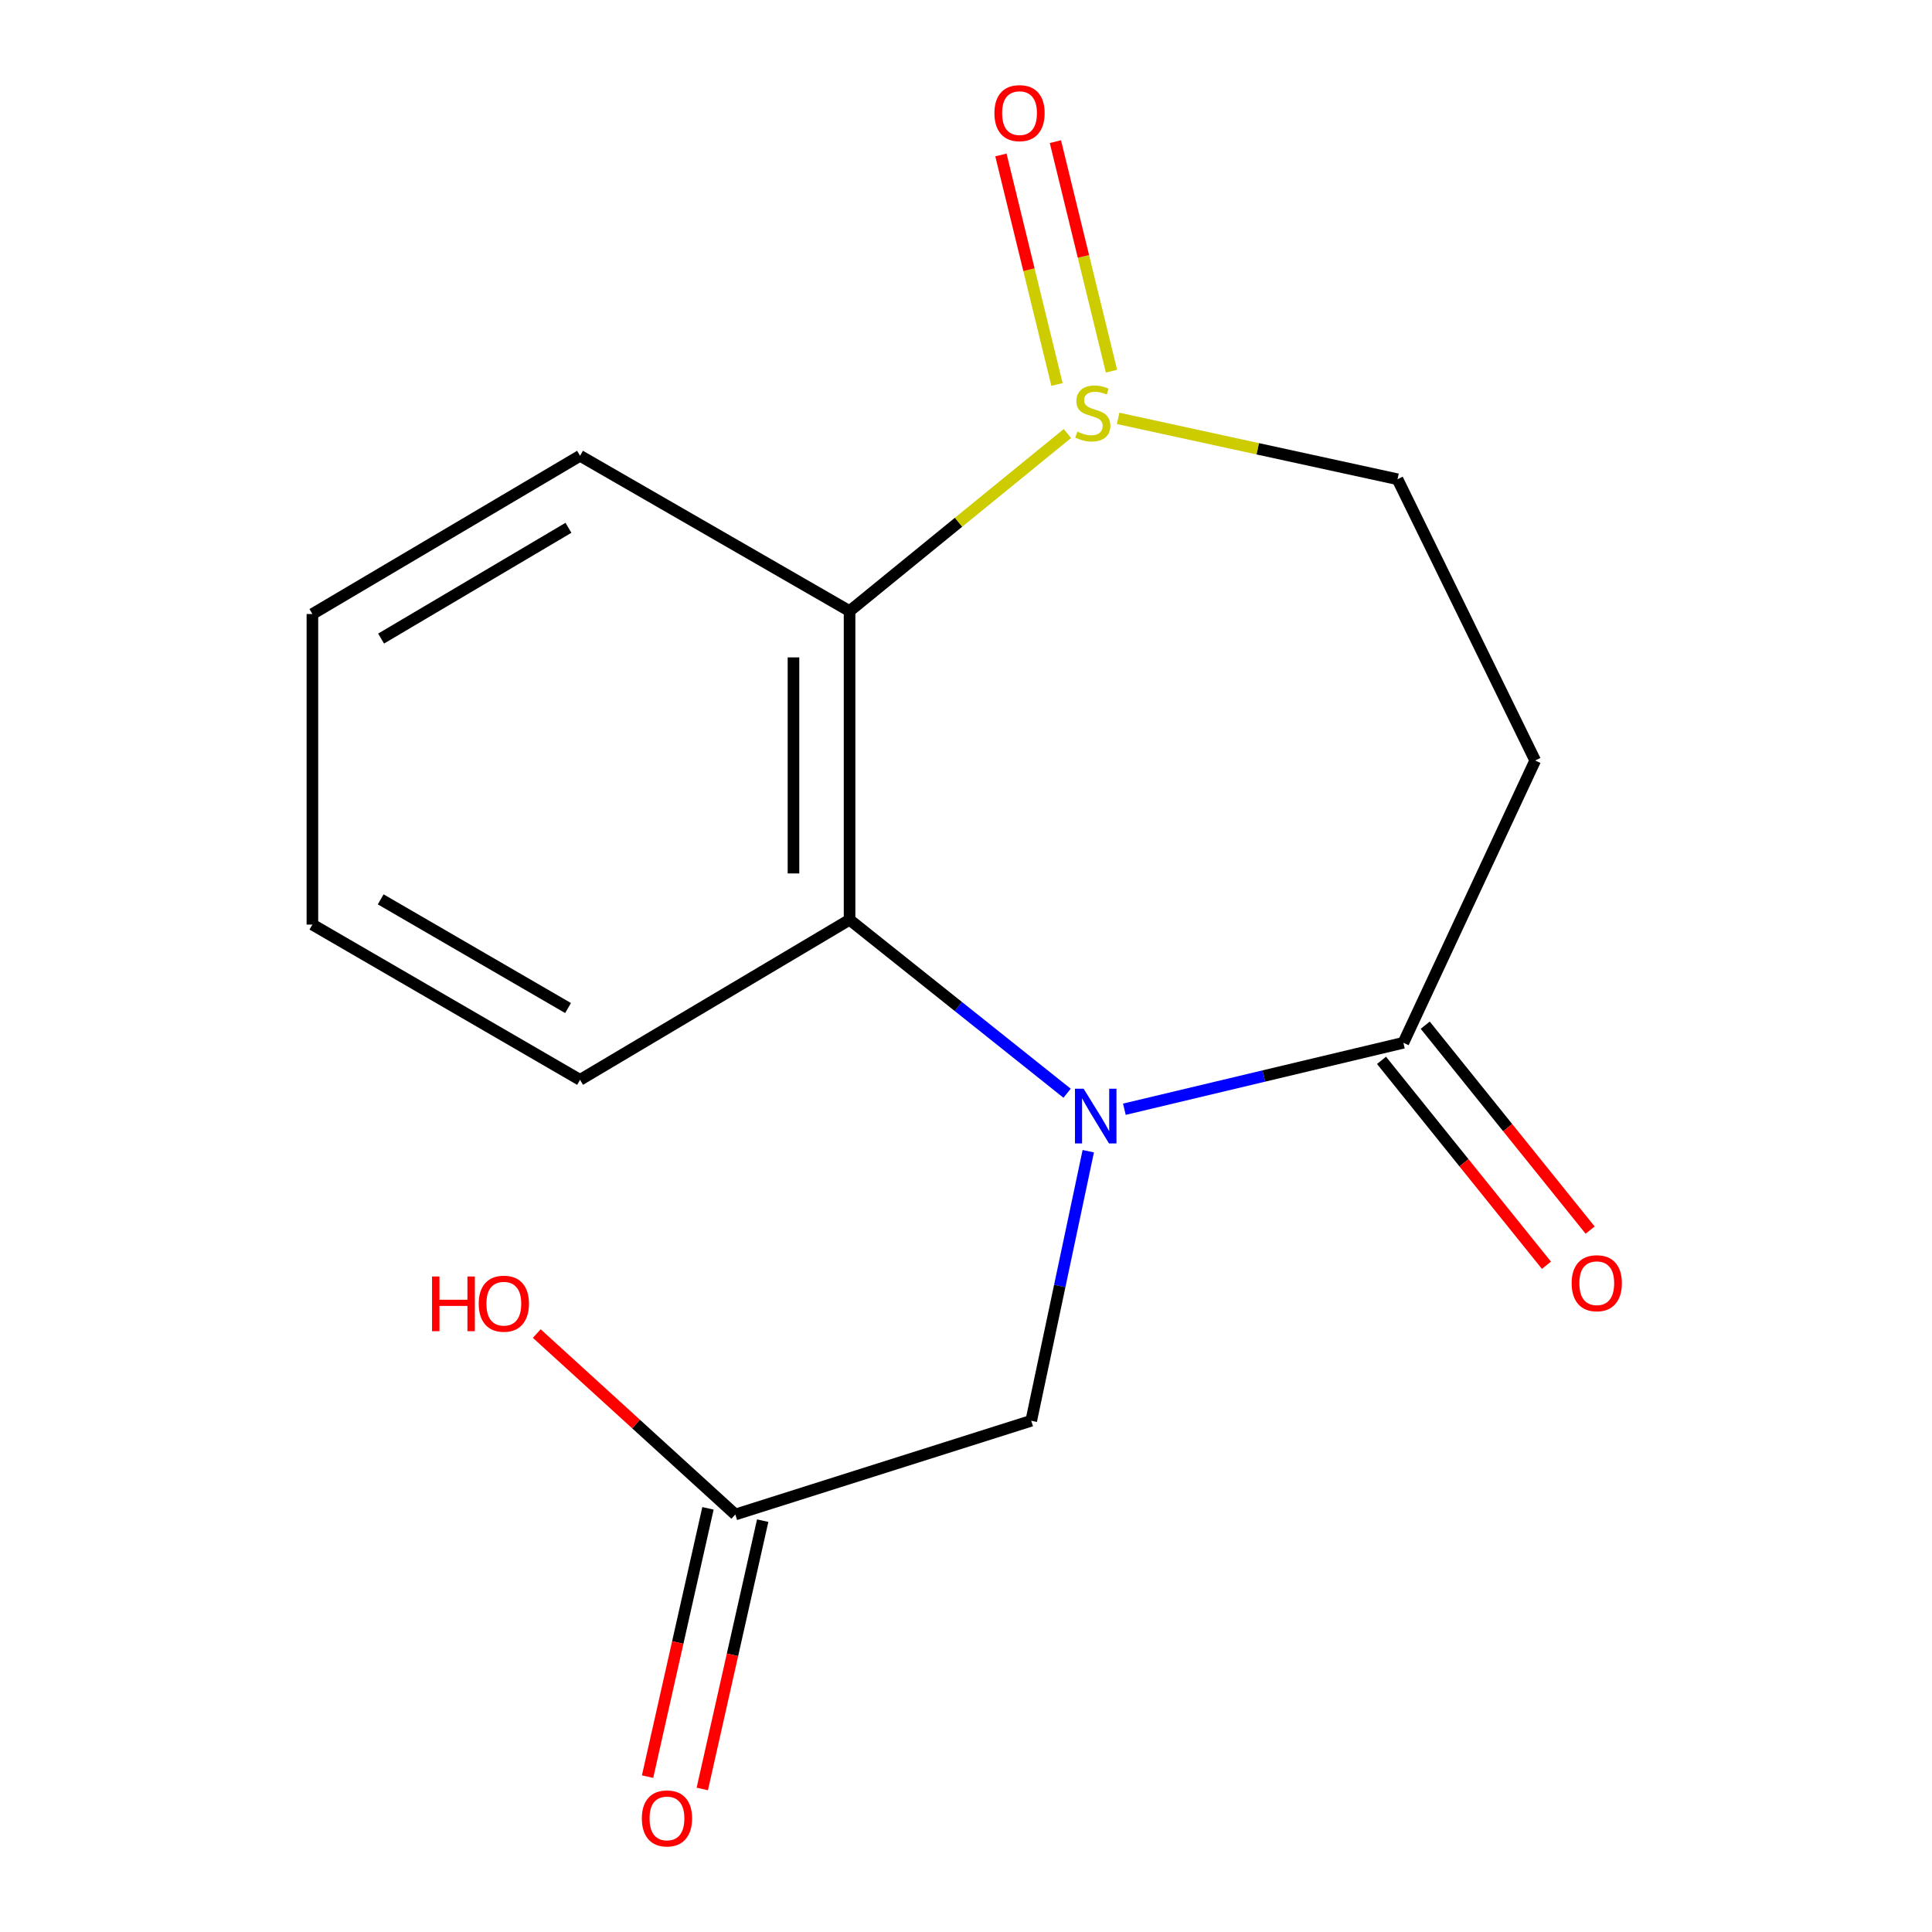 <?xml version='1.0' encoding='iso-8859-1'?>
<svg version='1.1' baseProfile='full'
              xmlns='http://www.w3.org/2000/svg'
                      xmlns:rdkit='http://www.rdkit.org/xml'
                      xmlns:xlink='http://www.w3.org/1999/xlink'
                  xml:space='preserve'
width='1000px' height='1000px' viewBox='0 0 1000 1000'>
<!-- END OF HEADER -->
<rect style='opacity:1.0;fill:#FFFFFF;stroke:none' width='1000' height='1000' x='0' y='0'> </rect>
<path class='bond-1' d='M 552.326,565.857 L 496.031,520.957' style='fill:none;fill-rule:evenodd;stroke:#0000FF;stroke-width:6px;stroke-linecap:butt;stroke-linejoin:miter;stroke-opacity:1' />
<path class='bond-1' d='M 496.031,520.957 L 439.736,476.058' style='fill:none;fill-rule:evenodd;stroke:#000000;stroke-width:6px;stroke-linecap:butt;stroke-linejoin:miter;stroke-opacity:1' />
<path class='bond-3' d='M 581.973,574.138 L 654.178,556.937' style='fill:none;fill-rule:evenodd;stroke:#0000FF;stroke-width:6px;stroke-linecap:butt;stroke-linejoin:miter;stroke-opacity:1' />
<path class='bond-3' d='M 654.178,556.937 L 726.384,539.736' style='fill:none;fill-rule:evenodd;stroke:#000000;stroke-width:6px;stroke-linecap:butt;stroke-linejoin:miter;stroke-opacity:1' />
<path class='bond-5' d='M 563.291,595.862 L 548.53,665.623' style='fill:none;fill-rule:evenodd;stroke:#0000FF;stroke-width:6px;stroke-linecap:butt;stroke-linejoin:miter;stroke-opacity:1' />
<path class='bond-5' d='M 548.53,665.623 L 533.769,735.383' style='fill:none;fill-rule:evenodd;stroke:#000000;stroke-width:6px;stroke-linecap:butt;stroke-linejoin:miter;stroke-opacity:1' />
<path class='bond-0' d='M 552.484,224.395 L 496.11,270.346' style='fill:none;fill-rule:evenodd;stroke:#CCCC00;stroke-width:6px;stroke-linecap:butt;stroke-linejoin:miter;stroke-opacity:1' />
<path class='bond-0' d='M 496.11,270.346 L 439.736,316.298' style='fill:none;fill-rule:evenodd;stroke:#000000;stroke-width:6px;stroke-linecap:butt;stroke-linejoin:miter;stroke-opacity:1' />
<path class='bond-8' d='M 575.3,192.124 L 560.787,132.72' style='fill:none;fill-rule:evenodd;stroke:#CCCC00;stroke-width:6px;stroke-linecap:butt;stroke-linejoin:miter;stroke-opacity:1' />
<path class='bond-8' d='M 560.787,132.72 L 546.274,73.316' style='fill:none;fill-rule:evenodd;stroke:#FF0000;stroke-width:6px;stroke-linecap:butt;stroke-linejoin:miter;stroke-opacity:1' />
<path class='bond-8' d='M 547.097,199.015 L 532.584,139.61' style='fill:none;fill-rule:evenodd;stroke:#CCCC00;stroke-width:6px;stroke-linecap:butt;stroke-linejoin:miter;stroke-opacity:1' />
<path class='bond-8' d='M 532.584,139.61 L 518.071,80.206' style='fill:none;fill-rule:evenodd;stroke:#FF0000;stroke-width:6px;stroke-linecap:butt;stroke-linejoin:miter;stroke-opacity:1' />
<path class='bond-16' d='M 578.74,216.542 L 651.046,232.299' style='fill:none;fill-rule:evenodd;stroke:#CCCC00;stroke-width:6px;stroke-linecap:butt;stroke-linejoin:miter;stroke-opacity:1' />
<path class='bond-16' d='M 651.046,232.299 L 723.352,248.055' style='fill:none;fill-rule:evenodd;stroke:#000000;stroke-width:6px;stroke-linecap:butt;stroke-linejoin:miter;stroke-opacity:1' />
<path class='bond-2' d='M 439.736,476.058 L 439.736,316.298' style='fill:none;fill-rule:evenodd;stroke:#000000;stroke-width:6px;stroke-linecap:butt;stroke-linejoin:miter;stroke-opacity:1' />
<path class='bond-2' d='M 410.703,452.094 L 410.703,340.262' style='fill:none;fill-rule:evenodd;stroke:#000000;stroke-width:6px;stroke-linecap:butt;stroke-linejoin:miter;stroke-opacity:1' />
<path class='bond-13' d='M 439.736,476.058 L 300.234,558.93' style='fill:none;fill-rule:evenodd;stroke:#000000;stroke-width:6px;stroke-linecap:butt;stroke-linejoin:miter;stroke-opacity:1' />
<path class='bond-12' d='M 439.736,316.298 L 300.234,235.91' style='fill:none;fill-rule:evenodd;stroke:#000000;stroke-width:6px;stroke-linecap:butt;stroke-linejoin:miter;stroke-opacity:1' />
<path class='bond-4' d='M 726.384,539.736 L 794.611,393.638' style='fill:none;fill-rule:evenodd;stroke:#000000;stroke-width:6px;stroke-linecap:butt;stroke-linejoin:miter;stroke-opacity:1' />
<path class='bond-9' d='M 715.075,548.837 L 757.756,601.868' style='fill:none;fill-rule:evenodd;stroke:#000000;stroke-width:6px;stroke-linecap:butt;stroke-linejoin:miter;stroke-opacity:1' />
<path class='bond-9' d='M 757.756,601.868 L 800.436,654.899' style='fill:none;fill-rule:evenodd;stroke:#FF0000;stroke-width:6px;stroke-linecap:butt;stroke-linejoin:miter;stroke-opacity:1' />
<path class='bond-9' d='M 737.693,530.634 L 780.373,583.665' style='fill:none;fill-rule:evenodd;stroke:#000000;stroke-width:6px;stroke-linecap:butt;stroke-linejoin:miter;stroke-opacity:1' />
<path class='bond-9' d='M 780.373,583.665 L 823.053,636.696' style='fill:none;fill-rule:evenodd;stroke:#FF0000;stroke-width:6px;stroke-linecap:butt;stroke-linejoin:miter;stroke-opacity:1' />
<path class='bond-6' d='M 794.611,393.638 L 723.352,248.055' style='fill:none;fill-rule:evenodd;stroke:#000000;stroke-width:6px;stroke-linecap:butt;stroke-linejoin:miter;stroke-opacity:1' />
<path class='bond-7' d='M 533.769,735.383 L 380.606,783.9' style='fill:none;fill-rule:evenodd;stroke:#000000;stroke-width:6px;stroke-linecap:butt;stroke-linejoin:miter;stroke-opacity:1' />
<path class='bond-10' d='M 366.444,780.713 L 350.815,850.152' style='fill:none;fill-rule:evenodd;stroke:#000000;stroke-width:6px;stroke-linecap:butt;stroke-linejoin:miter;stroke-opacity:1' />
<path class='bond-10' d='M 350.815,850.152 L 335.186,919.591' style='fill:none;fill-rule:evenodd;stroke:#FF0000;stroke-width:6px;stroke-linecap:butt;stroke-linejoin:miter;stroke-opacity:1' />
<path class='bond-10' d='M 394.768,787.087 L 379.139,856.527' style='fill:none;fill-rule:evenodd;stroke:#000000;stroke-width:6px;stroke-linecap:butt;stroke-linejoin:miter;stroke-opacity:1' />
<path class='bond-10' d='M 379.139,856.527 L 363.51,925.966' style='fill:none;fill-rule:evenodd;stroke:#FF0000;stroke-width:6px;stroke-linecap:butt;stroke-linejoin:miter;stroke-opacity:1' />
<path class='bond-11' d='M 380.606,783.9 L 329.22,737.073' style='fill:none;fill-rule:evenodd;stroke:#000000;stroke-width:6px;stroke-linecap:butt;stroke-linejoin:miter;stroke-opacity:1' />
<path class='bond-11' d='M 329.22,737.073 L 277.835,690.245' style='fill:none;fill-rule:evenodd;stroke:#FF0000;stroke-width:6px;stroke-linecap:butt;stroke-linejoin:miter;stroke-opacity:1' />
<path class='bond-17' d='M 300.234,235.91 L 161.7,317.814' style='fill:none;fill-rule:evenodd;stroke:#000000;stroke-width:6px;stroke-linecap:butt;stroke-linejoin:miter;stroke-opacity:1' />
<path class='bond-17' d='M 294.229,273.187 L 197.256,330.52' style='fill:none;fill-rule:evenodd;stroke:#000000;stroke-width:6px;stroke-linecap:butt;stroke-linejoin:miter;stroke-opacity:1' />
<path class='bond-15' d='M 300.234,558.93 L 161.7,478.558' style='fill:none;fill-rule:evenodd;stroke:#000000;stroke-width:6px;stroke-linecap:butt;stroke-linejoin:miter;stroke-opacity:1' />
<path class='bond-15' d='M 294.023,521.762 L 197.049,465.501' style='fill:none;fill-rule:evenodd;stroke:#000000;stroke-width:6px;stroke-linecap:butt;stroke-linejoin:miter;stroke-opacity:1' />
<path class='bond-14' d='M 161.7,317.814 L 161.7,478.558' style='fill:none;fill-rule:evenodd;stroke:#000000;stroke-width:6px;stroke-linecap:butt;stroke-linejoin:miter;stroke-opacity:1' />
<path  class='atom-0' d='M 560.88 563.512
L 570.16 578.512
Q 571.08 579.992, 572.56 582.672
Q 574.04 585.352, 574.12 585.512
L 574.12 563.512
L 577.88 563.512
L 577.88 591.832
L 574 591.832
L 564.04 575.432
Q 562.88 573.512, 561.64 571.312
Q 560.44 569.112, 560.08 568.432
L 560.08 591.832
L 556.4 591.832
L 556.4 563.512
L 560.88 563.512
' fill='#0000FF'/>
<path  class='atom-1' d='M 557.624 223.404
Q 557.944 223.524, 559.264 224.084
Q 560.584 224.644, 562.024 225.004
Q 563.504 225.324, 564.944 225.324
Q 567.624 225.324, 569.184 224.044
Q 570.744 222.724, 570.744 220.444
Q 570.744 218.884, 569.944 217.924
Q 569.184 216.964, 567.984 216.444
Q 566.784 215.924, 564.784 215.324
Q 562.264 214.564, 560.744 213.844
Q 559.264 213.124, 558.184 211.604
Q 557.144 210.084, 557.144 207.524
Q 557.144 203.964, 559.544 201.764
Q 561.984 199.564, 566.784 199.564
Q 570.064 199.564, 573.784 201.124
L 572.864 204.204
Q 569.464 202.804, 566.904 202.804
Q 564.144 202.804, 562.624 203.964
Q 561.104 205.084, 561.144 207.044
Q 561.144 208.564, 561.904 209.484
Q 562.704 210.404, 563.824 210.924
Q 564.984 211.444, 566.904 212.044
Q 569.464 212.844, 570.984 213.644
Q 572.504 214.444, 573.584 216.084
Q 574.704 217.684, 574.704 220.444
Q 574.704 224.364, 572.064 226.484
Q 569.464 228.564, 565.104 228.564
Q 562.584 228.564, 560.664 228.004
Q 558.784 227.484, 556.544 226.564
L 557.624 223.404
' fill='#CCCC00'/>
<path  class='atom-9' d='M 514.704 58.552
Q 514.704 51.752, 518.064 47.952
Q 521.424 44.152, 527.704 44.152
Q 533.984 44.152, 537.344 47.952
Q 540.704 51.752, 540.704 58.552
Q 540.704 65.432, 537.304 69.352
Q 533.904 73.232, 527.704 73.232
Q 521.464 73.232, 518.064 69.352
Q 514.704 65.472, 514.704 58.552
M 527.704 70.032
Q 532.024 70.032, 534.344 67.152
Q 536.704 64.232, 536.704 58.552
Q 536.704 52.992, 534.344 50.192
Q 532.024 47.352, 527.704 47.352
Q 523.384 47.352, 521.024 50.152
Q 518.704 52.952, 518.704 58.552
Q 518.704 64.272, 521.024 67.152
Q 523.384 70.032, 527.704 70.032
' fill='#FF0000'/>
<path  class='atom-10' d='M 813.482 664.188
Q 813.482 657.388, 816.842 653.588
Q 820.202 649.788, 826.482 649.788
Q 832.762 649.788, 836.122 653.588
Q 839.482 657.388, 839.482 664.188
Q 839.482 671.068, 836.082 674.988
Q 832.682 678.868, 826.482 678.868
Q 820.242 678.868, 816.842 674.988
Q 813.482 671.108, 813.482 664.188
M 826.482 675.668
Q 830.802 675.668, 833.122 672.788
Q 835.482 669.868, 835.482 664.188
Q 835.482 658.628, 833.122 655.828
Q 830.802 652.988, 826.482 652.988
Q 822.162 652.988, 819.802 655.788
Q 817.482 658.588, 817.482 664.188
Q 817.482 669.908, 819.802 672.788
Q 822.162 675.668, 826.482 675.668
' fill='#FF0000'/>
<path  class='atom-11' d='M 332.218 941.208
Q 332.218 934.408, 335.578 930.608
Q 338.938 926.808, 345.218 926.808
Q 351.498 926.808, 354.858 930.608
Q 358.218 934.408, 358.218 941.208
Q 358.218 948.088, 354.818 952.008
Q 351.418 955.888, 345.218 955.888
Q 338.978 955.888, 335.578 952.008
Q 332.218 948.128, 332.218 941.208
M 345.218 952.688
Q 349.538 952.688, 351.858 949.808
Q 354.218 946.888, 354.218 941.208
Q 354.218 935.648, 351.858 932.848
Q 349.538 930.008, 345.218 930.008
Q 340.898 930.008, 338.538 932.808
Q 336.218 935.608, 336.218 941.208
Q 336.218 946.928, 338.538 949.808
Q 340.898 952.688, 345.218 952.688
' fill='#FF0000'/>
<path  class='atom-12' d='M 223.622 660.705
L 227.462 660.705
L 227.462 672.745
L 241.942 672.745
L 241.942 660.705
L 245.782 660.705
L 245.782 689.025
L 241.942 689.025
L 241.942 675.945
L 227.462 675.945
L 227.462 689.025
L 223.622 689.025
L 223.622 660.705
' fill='#FF0000'/>
<path  class='atom-12' d='M 247.782 674.785
Q 247.782 667.985, 251.142 664.185
Q 254.502 660.385, 260.782 660.385
Q 267.062 660.385, 270.422 664.185
Q 273.782 667.985, 273.782 674.785
Q 273.782 681.665, 270.382 685.585
Q 266.982 689.465, 260.782 689.465
Q 254.542 689.465, 251.142 685.585
Q 247.782 681.705, 247.782 674.785
M 260.782 686.265
Q 265.102 686.265, 267.422 683.385
Q 269.782 680.465, 269.782 674.785
Q 269.782 669.225, 267.422 666.425
Q 265.102 663.585, 260.782 663.585
Q 256.462 663.585, 254.102 666.385
Q 251.782 669.185, 251.782 674.785
Q 251.782 680.505, 254.102 683.385
Q 256.462 686.265, 260.782 686.265
' fill='#FF0000'/>
</svg>
